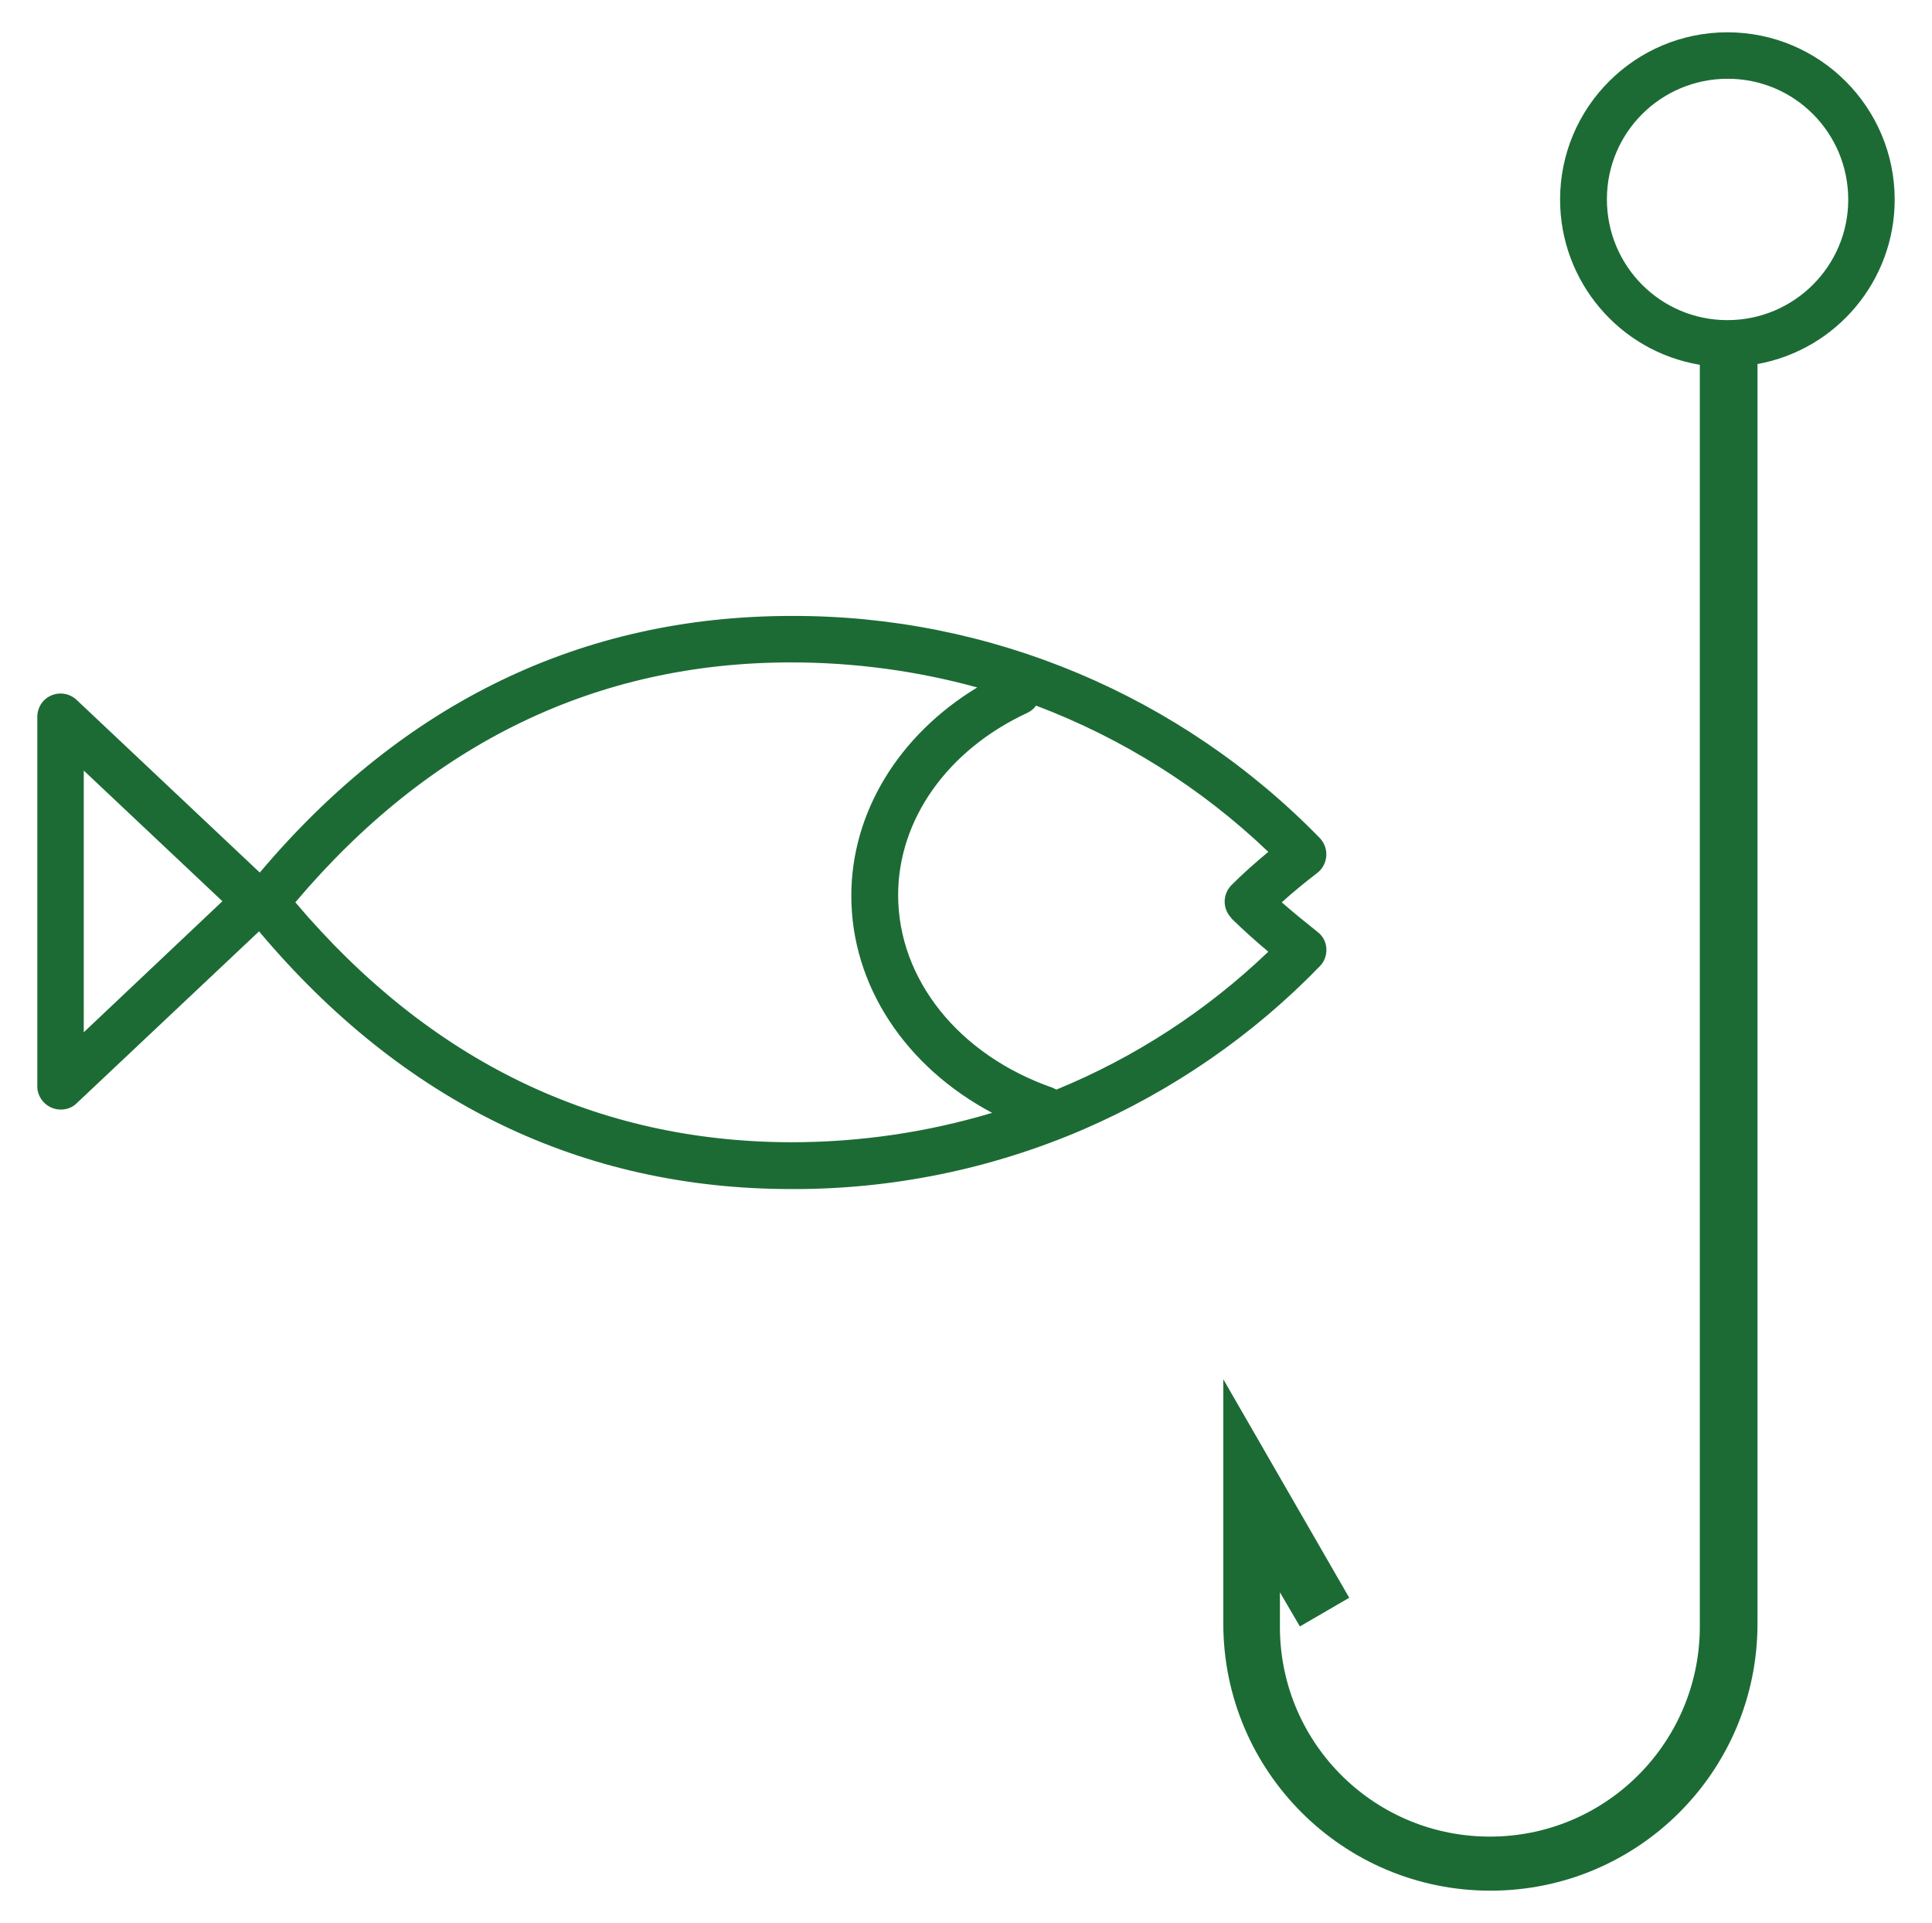 <?xml version="1.0" encoding="utf-8"?>
<svg xmlns="http://www.w3.org/2000/svg" xmlns:xlink="http://www.w3.org/1999/xlink" version="1.1" id="Layer_1" x="0px" y="0px" viewBox="0 0 532.2 529.7" style="enable-background:new 0 0 532.2 529.7;" xml:space="preserve" width="200" height="199">
<style type="text/css">
	.st0{fill:#1C6B35;}
</style>
<title>fishing</title>
<path class="st0" d="M522,55c0-25.4-20.6-46.1-46.1-46.1c-25.4,0-46.1,20.6-46.1,46.1c0,22.5,16.3,41.8,38.5,45.5v346.9  c0.4,31.9-25.1,58.2-57.1,58.6s-58.2-25.1-58.6-57.1c0-0.5,0-1,0-1.5v-8.7l5.5,9.4l13.6-7.9L337,380v67.3  c0,40.6,32.9,73.6,73.6,73.6s73.6-32.9,73.6-73.6l0,0v-347C506.1,96.3,522,77.2,522,55z M475.9,88.2c-18.4,0-33.2-14.9-33.2-33.3  s14.9-33.2,33.3-33.2c18.4,0,33.2,14.9,33.2,33.3C509.2,73.3,494.3,88.2,475.9,88.2z"/>
<path class="st0" d="M363.6,266.2c1.3-1.3,1.9-3.1,1.8-4.9c-0.1-1.8-1-3.5-2.5-4.6c-3.4-2.7-6.7-5.4-9.8-8.1  c3.1-2.8,6.4-5.5,9.8-8.1c2.8-2.2,3.3-6.2,1.2-9c-0.2-0.2-0.3-0.4-0.5-0.6c-38.3-39.3-90.8-61.4-145.6-61.2  c-57.6,0-106.9,23.8-146.5,70.7L21,192.8c-2.6-2.4-6.6-2.3-9.1,0.3c-1.1,1.2-1.7,2.8-1.7,4.4v101.8c0,3.5,2.9,6.4,6.5,6.4  c1.6,0,3.2-0.6,4.3-1.7l50.3-47.4c39.6,47.1,89,71,146.7,71c27.7,0.1,55.1-5.5,80.6-16.5C323,300.5,345.1,285.3,363.6,266.2z   M23,284.4v-72.1l38.2,36L23,284.4z M81.3,248.6c37.1-43.9,83-66.1,136.6-66.1c17.3,0,34.6,2.3,51.3,6.9  c-21.6,13.1-34.7,34.4-34.7,57.4c0,24.7,14.9,47.1,38.8,59.8c-18,5.4-36.6,8.1-55.4,8.1C164.3,314.6,118.4,292.4,81.3,248.6  L81.3,248.6z M339.3,253.1c3.2,3.1,6.5,6.1,10.1,9.1c-16.9,16.2-36.7,29.1-58.4,38c-0.3-0.2-0.7-0.3-1-0.5  c-25.9-9-42.6-29.9-42.6-53.1c0-20.8,13.6-40,35.6-50.2c1-0.5,1.8-1.1,2.4-2c23.8,9,45.6,22.7,64,40.3c-3.6,3-7,6-10.1,9.1  c-2.5,2.5-2.6,6.5-0.1,9.1C339.2,253,339.2,253,339.3,253.1L339.3,253.1z"/>
</svg>
